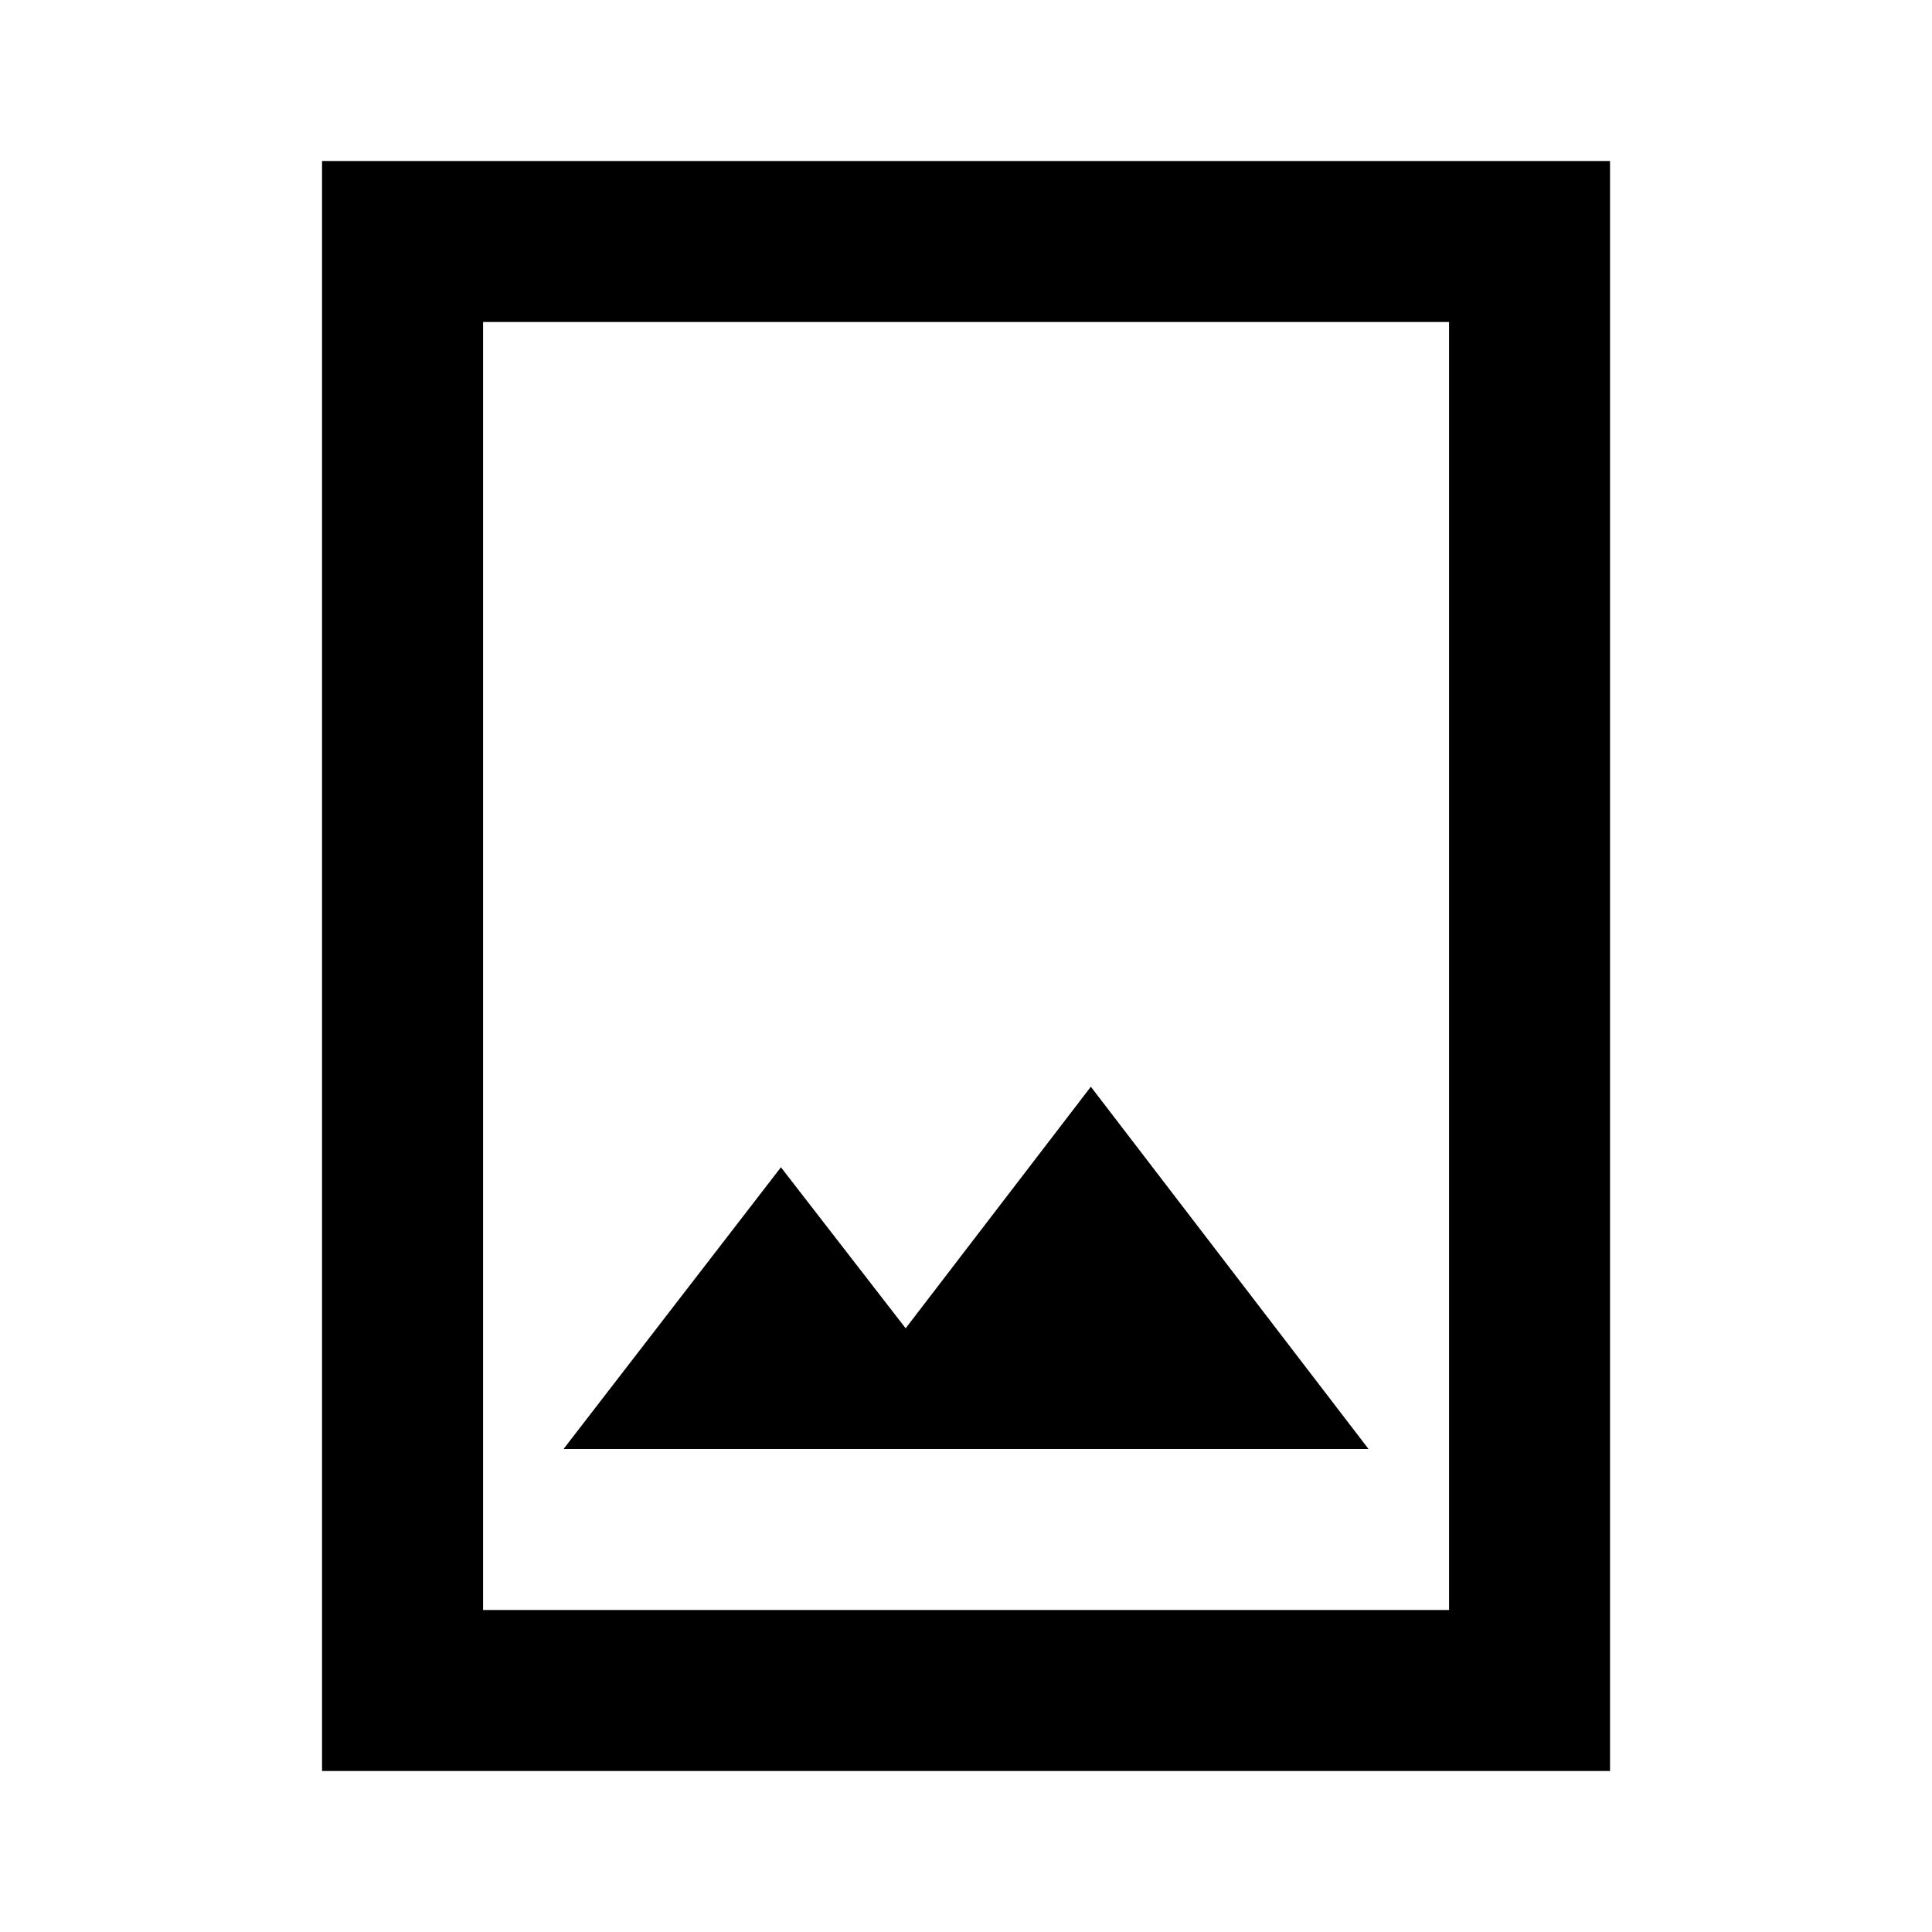 <svg width="29" height="29" viewBox="0 0 29 29" fill="none" xmlns="http://www.w3.org/2000/svg">
<path d="M4.834 26.583V2.417H24.167V26.583H4.834ZM7.251 24.167H21.751V4.833H7.251V24.167ZM8.459 21.75H20.542L16.374 16.312L13.594 19.938L11.722 17.521L8.459 21.75Z" fill="black"/>
</svg>
